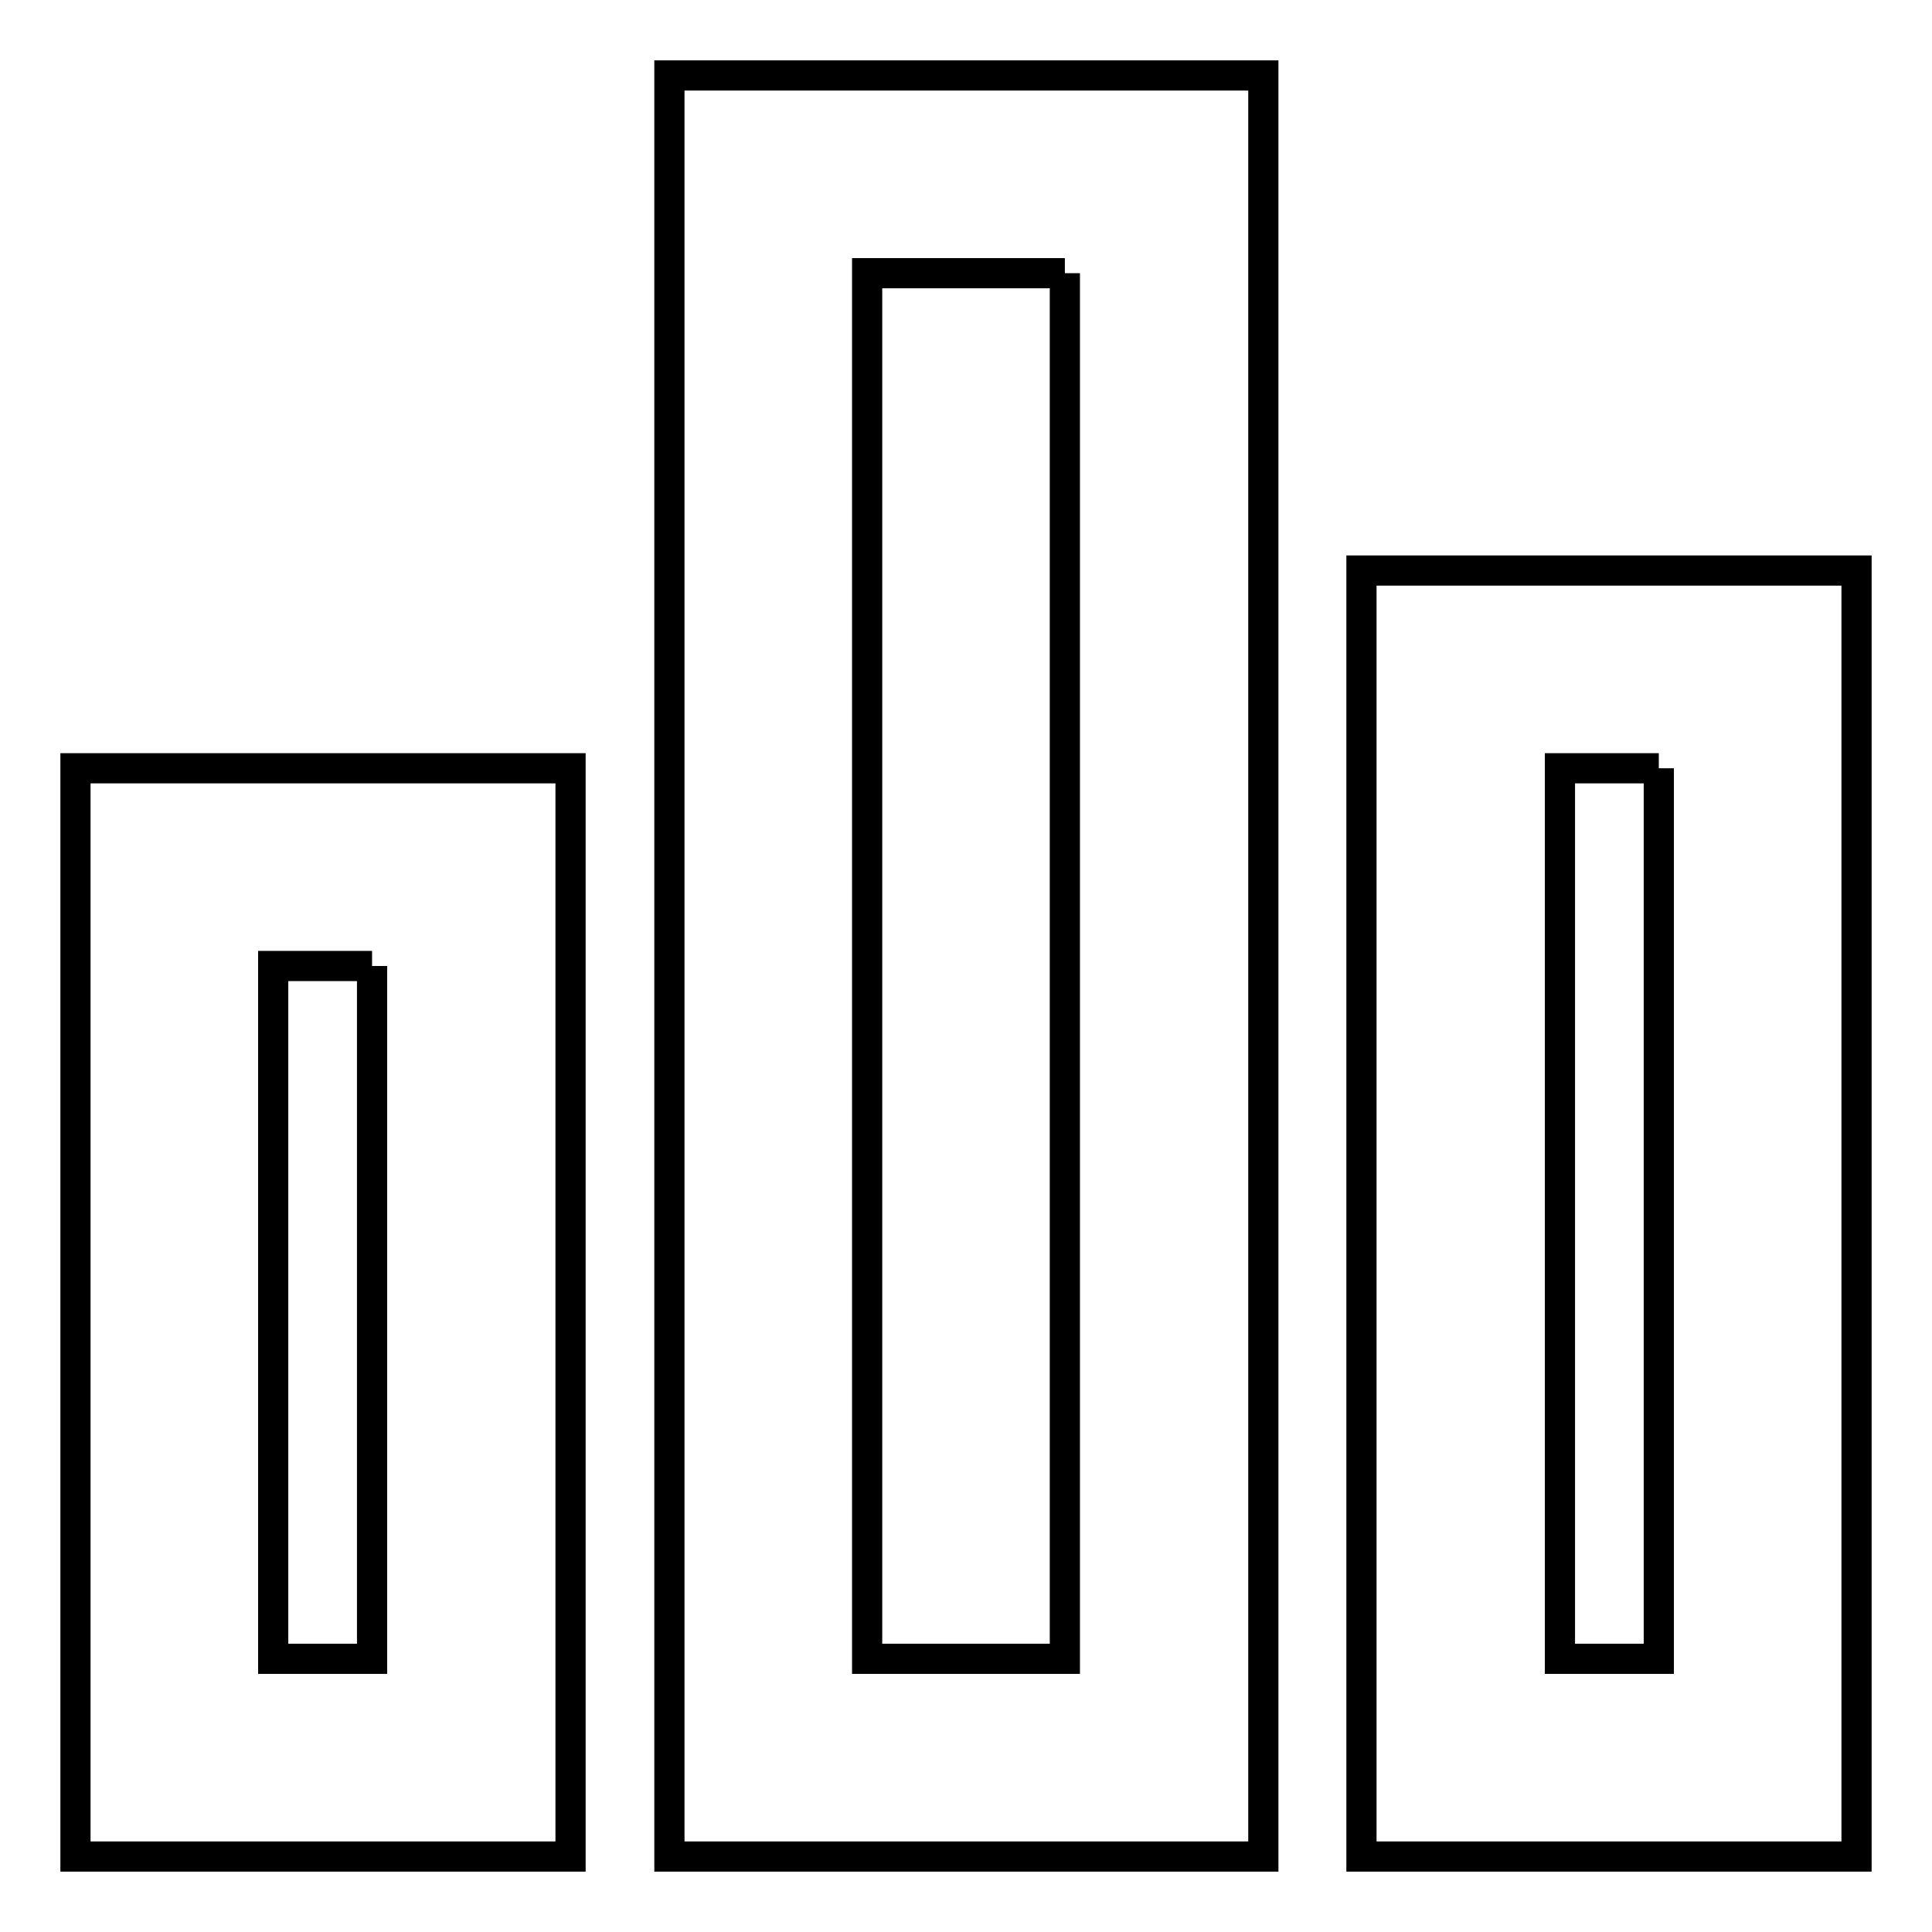 <?xml version="1.0" encoding="utf-8"?>
<!-- Svg Vector Icons : http://www.onlinewebfonts.com/icon -->
<!DOCTYPE svg PUBLIC "-//W3C//DTD SVG 1.1//EN" "http://www.w3.org/Graphics/SVG/1.1/DTD/svg11.dtd">
<svg version="1.1" xmlns="http://www.w3.org/2000/svg" xmlns:xlink="http://www.w3.org/1999/xlink" x="0px" y="0px" viewBox="0 0 256 256" enable-background="new 0 0 256 256" xml:space="preserve">
<g> <path stroke-width="4" fill-opacity="0" stroke="#000000"  d="M49.3,128v91.8H36.2V128H49.3 M75.6,101.8H10V246h65.6V101.8z M141.1,36.2v183.6h-26.2V36.2H141.1  M167.3,10H88.7v236h78.7V10z M219.8,101.8v118h-13.1v-118H219.8 M246,75.6h-65.6V246H246V75.6z"/></g>
</svg>